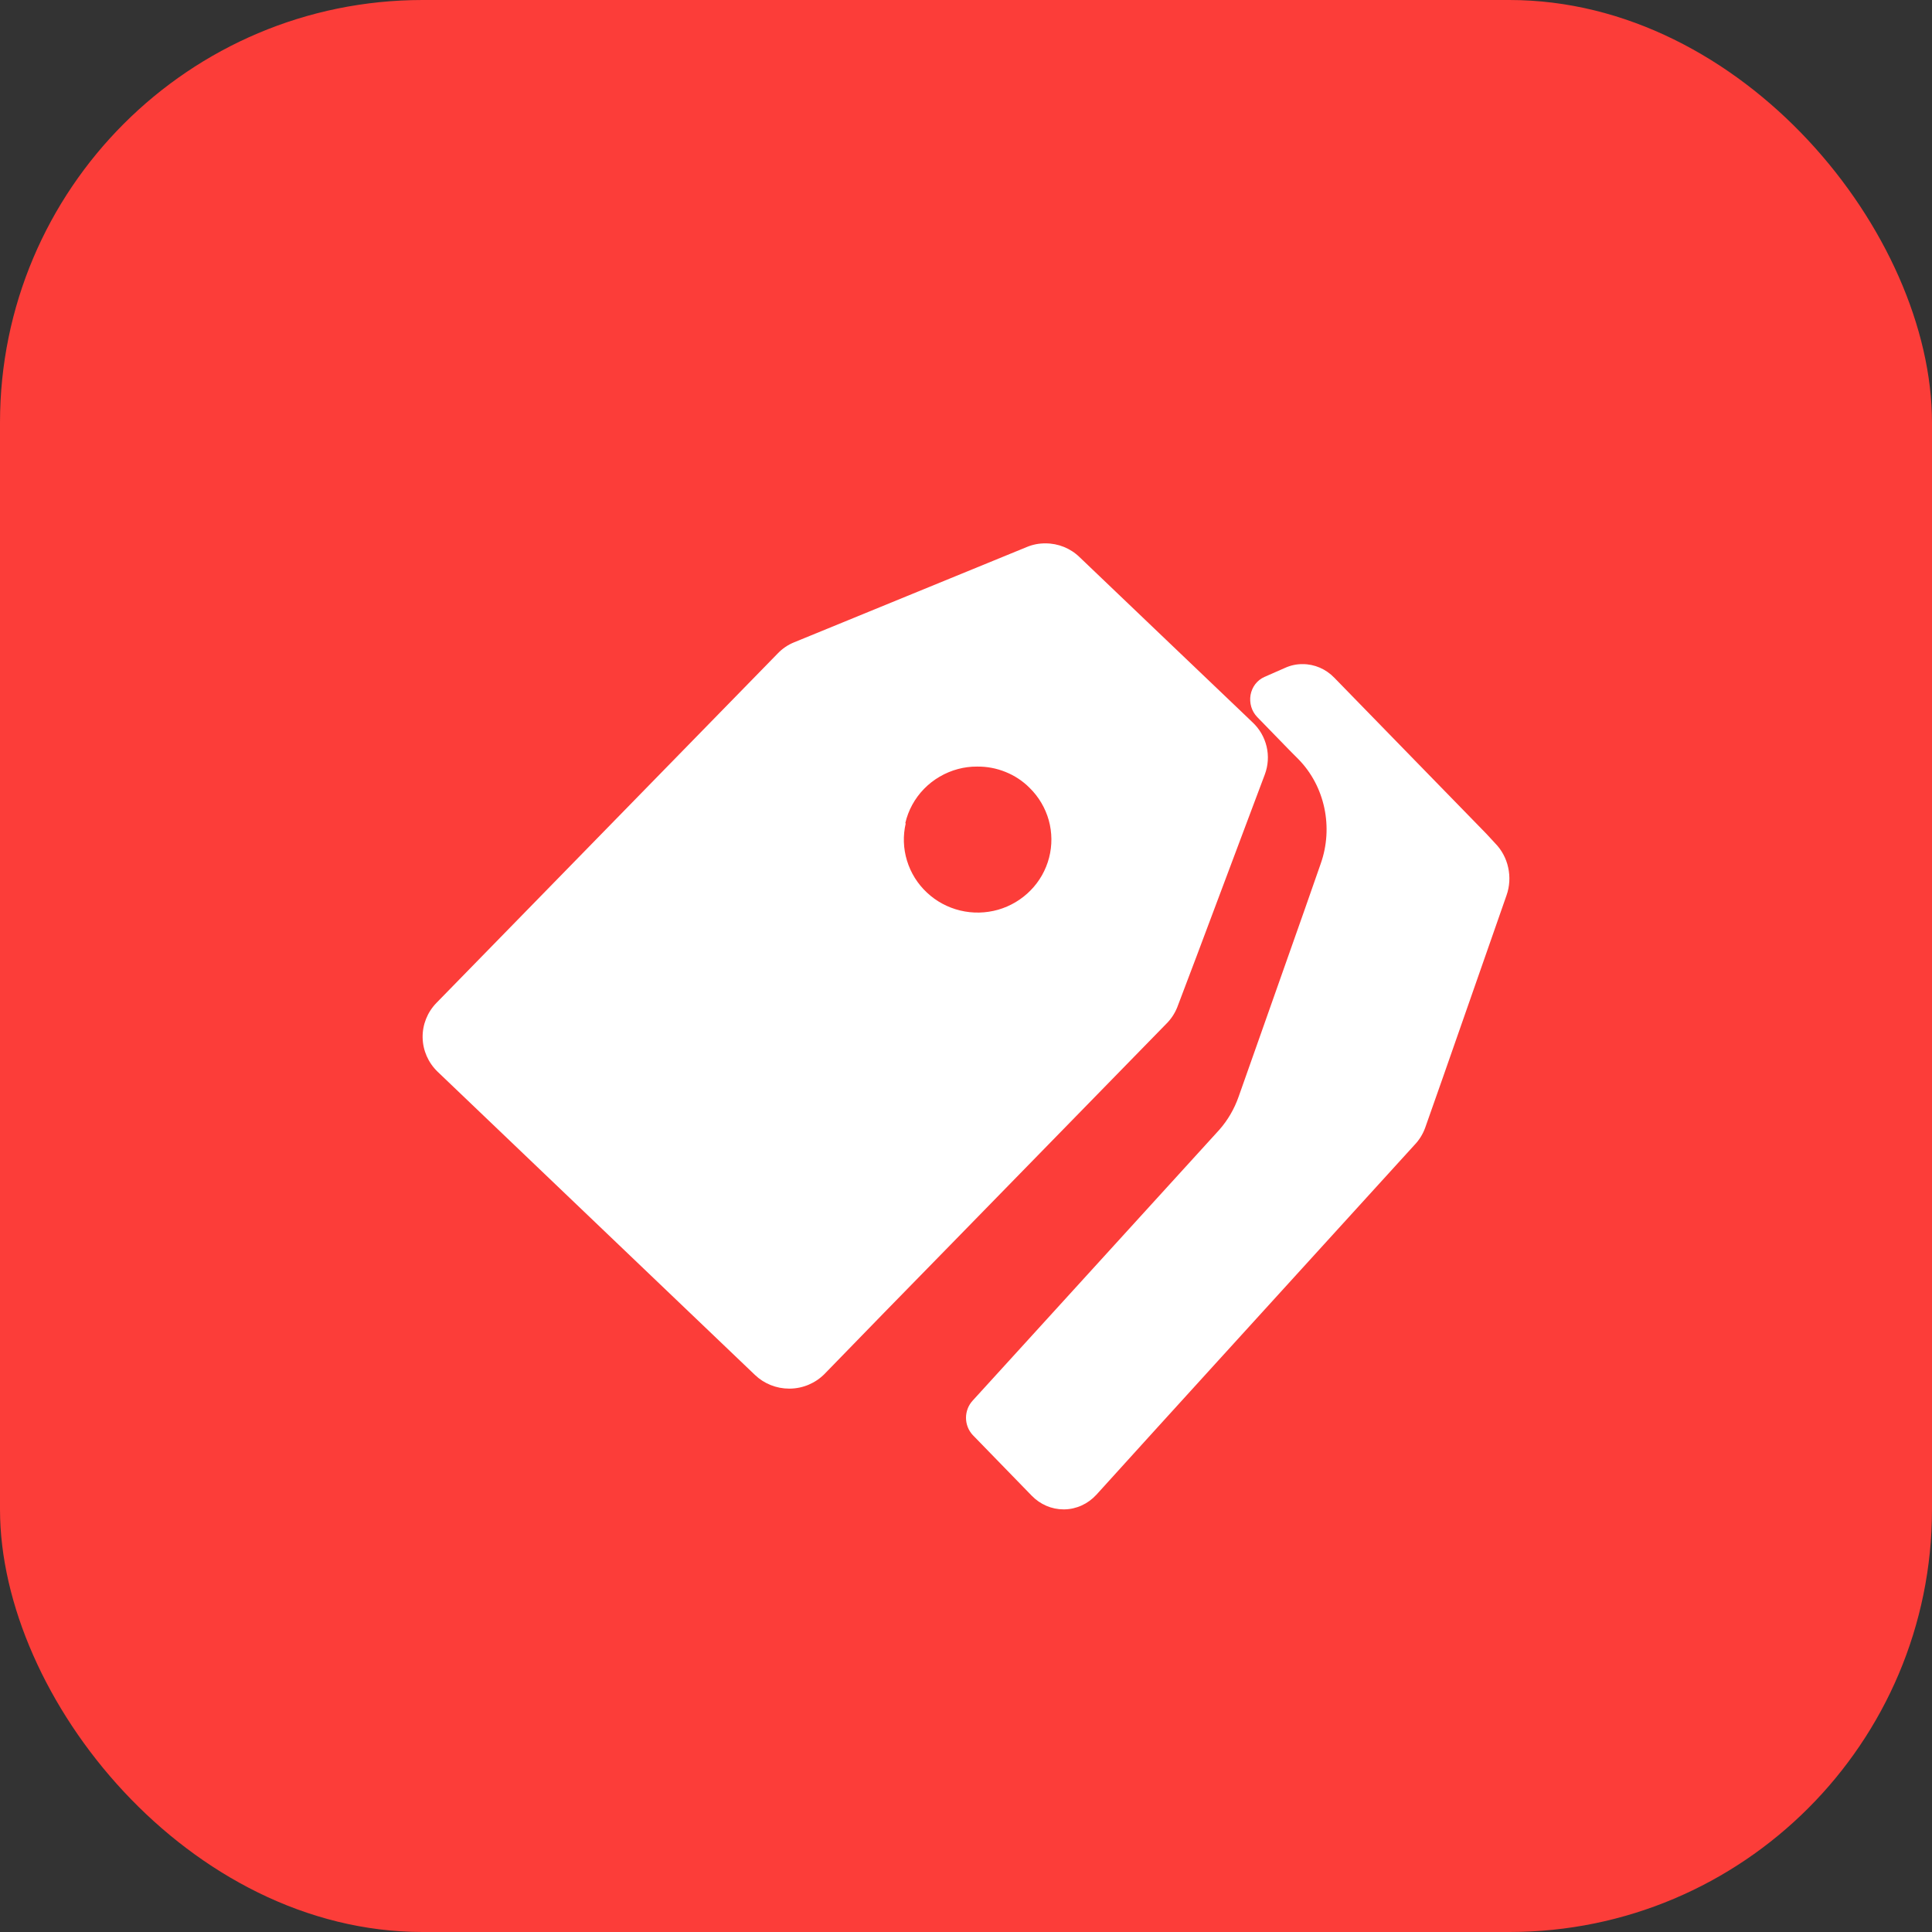 <svg width="32" height="32" viewBox="0 0 32 32" fill="none" xmlns="http://www.w3.org/2000/svg">
<rect x="0" y="0" width="32" height="32" fill="#333333" stroke="none"/>
<rect width="32" height="32" rx="7" fill="#FC3D39"/>
<path d="M13.071 23H13.085C13.301 22.997 13.507 22.909 13.658 22.756L14.649 21.737L15.782 20.578L19.313 16.962C19.393 16.884 19.456 16.79 19.498 16.686L19.82 15.836L20.667 13.579L20.95 12.826C21.005 12.678 21.015 12.518 20.979 12.365C20.942 12.211 20.862 12.072 20.746 11.964L20.584 11.809L19.307 10.59L17.881 9.228C17.73 9.081 17.527 8.999 17.315 9C17.208 8.999 17.102 9.02 17.003 9.062L13.155 10.638C13.05 10.68 12.957 10.744 12.88 10.825L7.227 16.613C7.078 16.767 6.996 16.973 7 17.186C7.004 17.399 7.093 17.601 7.247 17.75L12.505 22.774C12.657 22.919 12.86 23 13.071 23ZM14.994 13.636C15.043 13.421 15.151 13.224 15.305 13.066C15.459 12.908 15.655 12.794 15.869 12.737C15.971 12.71 16.077 12.696 16.183 12.697C16.345 12.695 16.505 12.725 16.655 12.786C16.805 12.846 16.941 12.936 17.054 13.05C17.205 13.198 17.314 13.383 17.371 13.586C17.427 13.789 17.429 14.003 17.376 14.207C17.323 14.41 17.218 14.597 17.069 14.748C16.921 14.899 16.736 15.009 16.532 15.068C16.327 15.126 16.111 15.131 15.904 15.081C15.697 15.031 15.507 14.929 15.353 14.784C15.198 14.64 15.085 14.458 15.023 14.256C14.961 14.055 14.954 13.841 15.002 13.636H14.994Z" fill="white"/>
<path d="M24.618 13.809L23.428 12.588L22.102 11.227C21.962 11.081 21.772 10.999 21.575 11C21.476 10.999 21.377 11.02 21.285 11.062L20.941 11.213C20.883 11.239 20.831 11.28 20.791 11.332C20.752 11.383 20.725 11.445 20.713 11.511C20.702 11.577 20.706 11.644 20.725 11.708C20.744 11.772 20.778 11.829 20.823 11.876L21.355 12.423L21.511 12.58C21.723 12.798 21.87 13.077 21.935 13.382C22 13.688 21.98 14.006 21.877 14.3L21.613 15.055L20.816 17.314L20.516 18.163C20.444 18.369 20.334 18.557 20.192 18.717L16.901 22.331L16.111 23.198C16.076 23.236 16.048 23.28 16.029 23.329C16.01 23.378 16 23.43 16 23.483C16 23.536 16.01 23.588 16.029 23.637C16.048 23.686 16.076 23.73 16.111 23.768L17.089 24.774C17.23 24.919 17.419 25 17.616 25H17.629C17.83 24.997 18.021 24.909 18.161 24.756L19.084 23.738L20.137 22.58L23.43 18.962C23.505 18.884 23.564 18.79 23.603 18.686L23.902 17.837L24.69 15.582L24.953 14.829C25.005 14.682 25.014 14.521 24.98 14.368C24.947 14.215 24.871 14.076 24.764 13.967L24.618 13.809Z" fill="white"/>
</svg>
